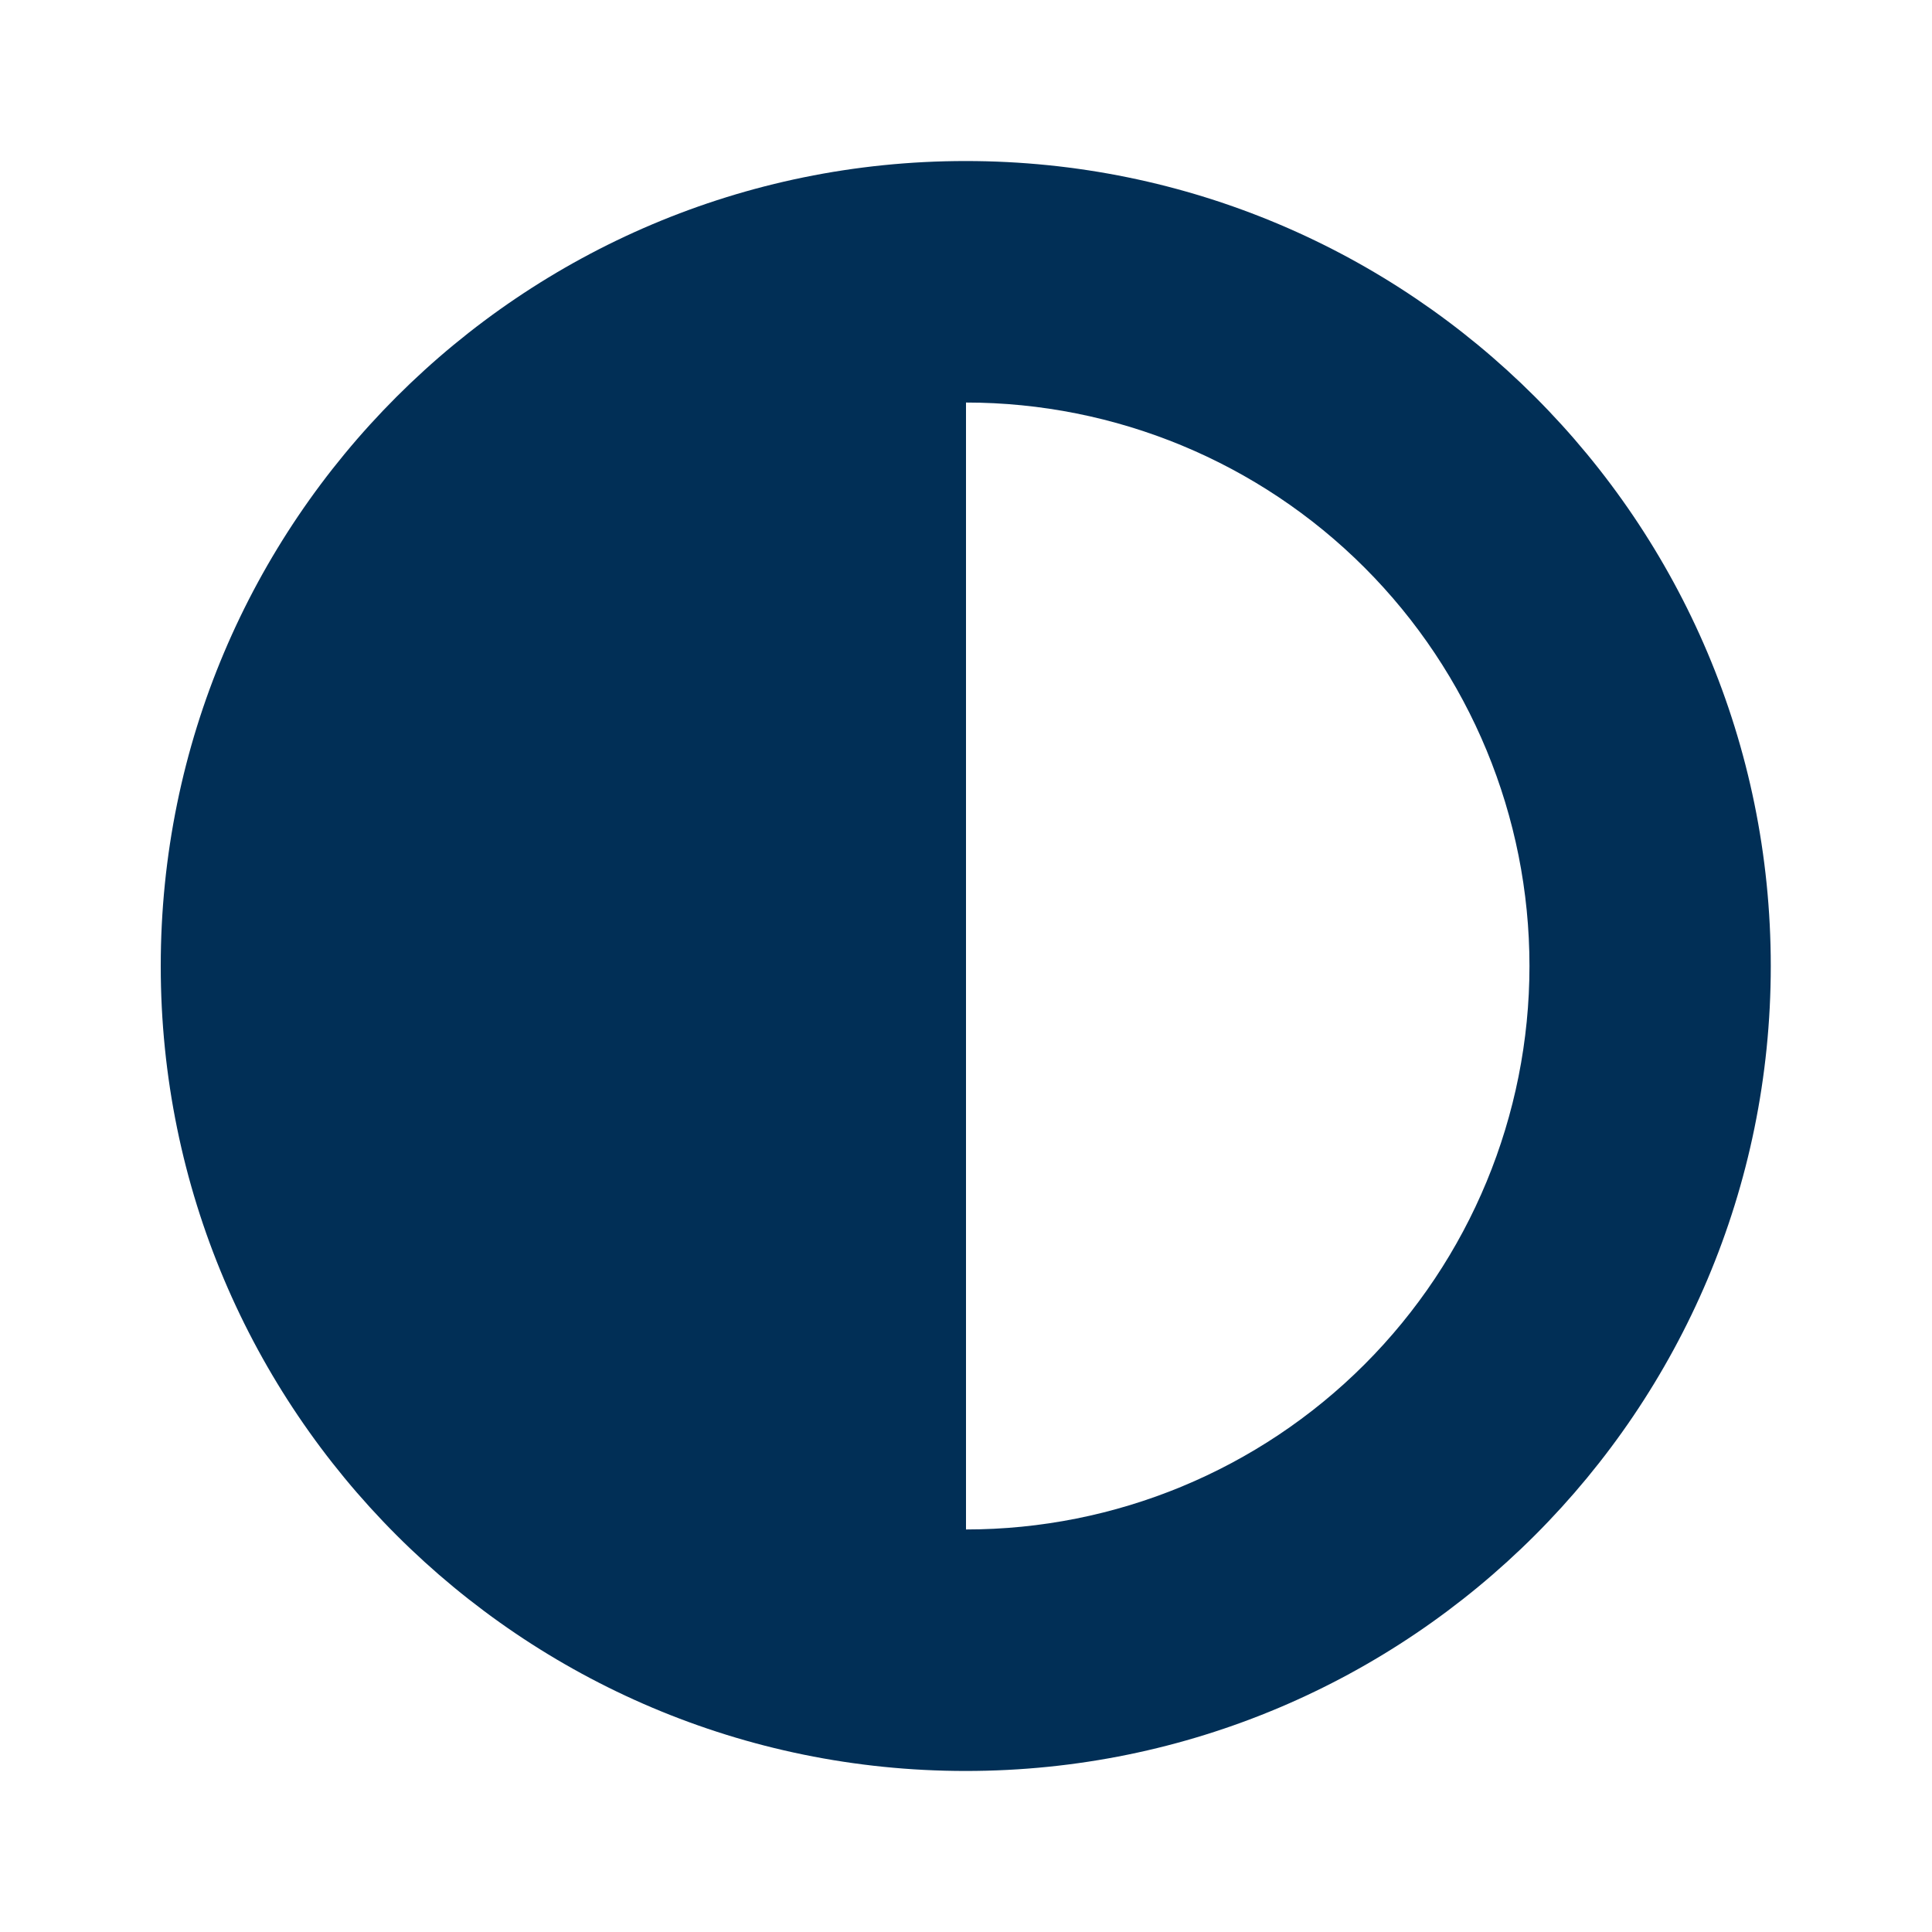 <svg width="20" height="20" viewBox="0 0 20 20" fill="none" xmlns="http://www.w3.org/2000/svg">
<path fill-rule="evenodd" clip-rule="evenodd" d="M18.331 10C18.331 14.602 14.6 18.333 9.997 18.333C5.395 18.333 1.664 14.602 1.664 10C1.664 5.398 5.395 1.667 9.997 1.667C14.6 1.667 18.331 5.398 18.331 10ZM14.125 14.125C13.031 15.219 11.547 15.833 10 15.833V4.167C11.547 4.167 13.031 4.781 14.125 5.875C15.219 6.969 15.833 8.453 15.833 10C15.833 11.547 15.219 13.031 14.125 14.125Z" fill="#012F56"/>
</svg>
